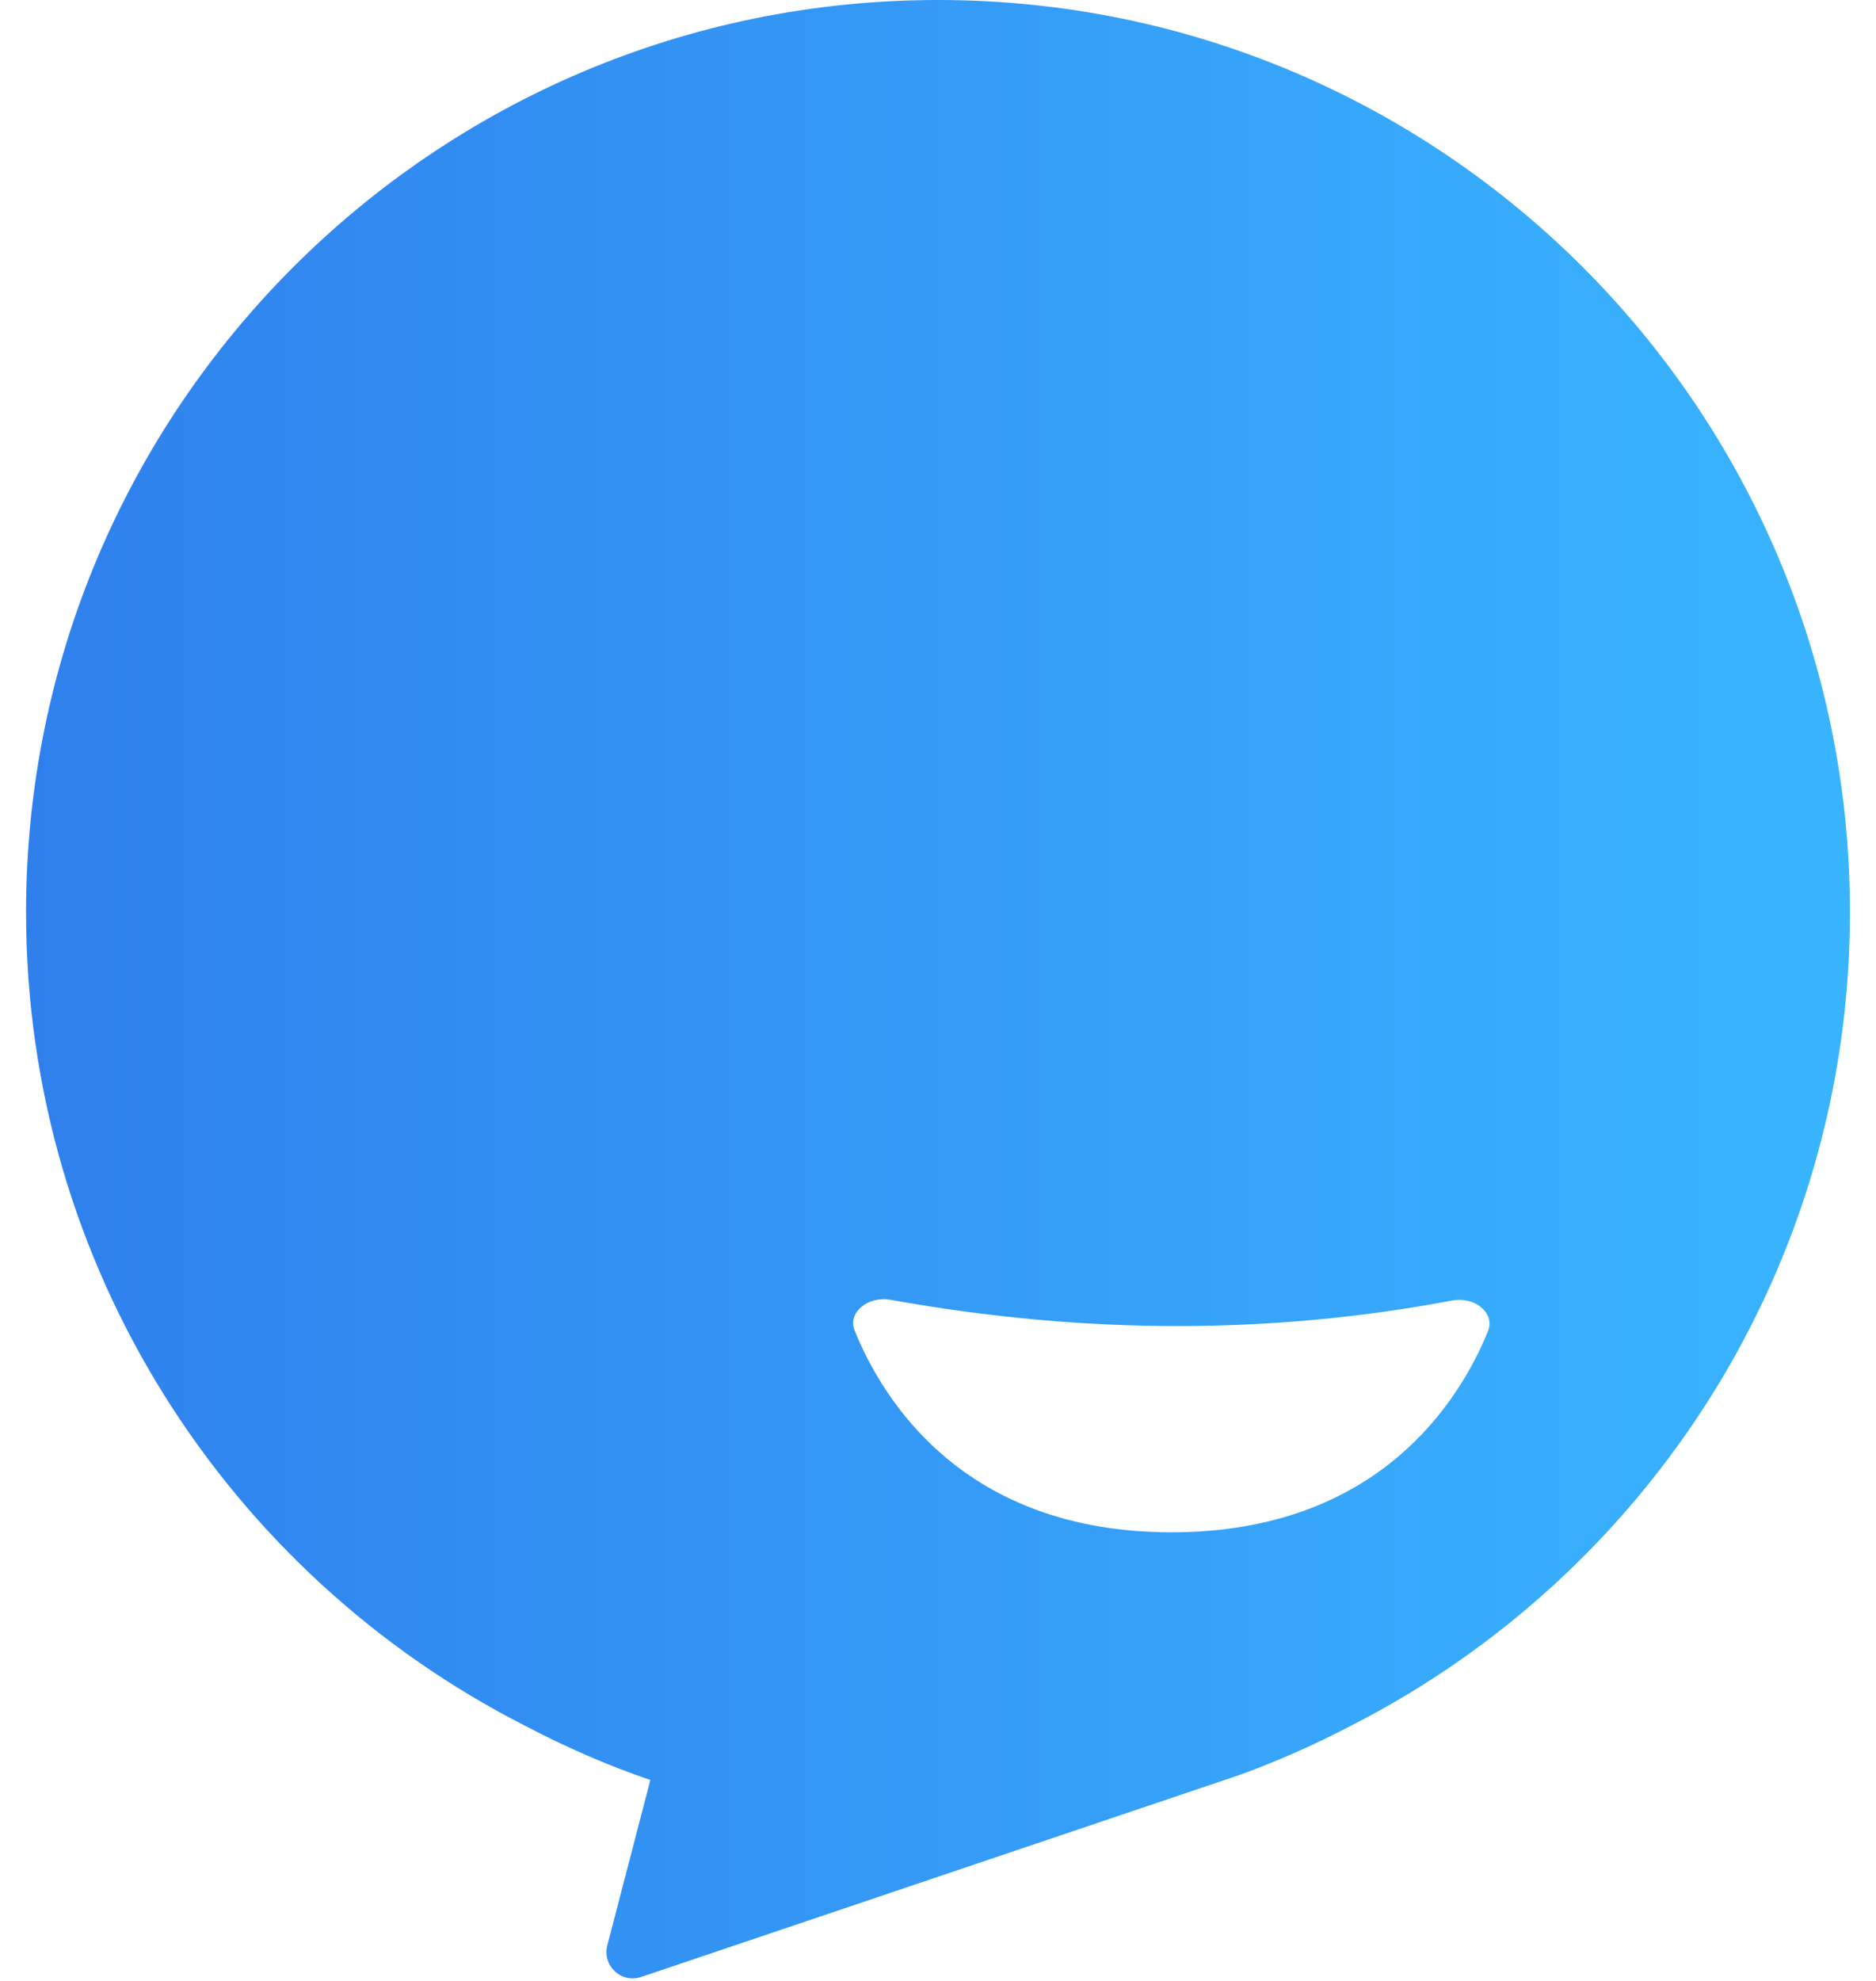 <svg xmlns="http://www.w3.org/2000/svg" width="18" height="19" viewBox="0 0 18 19" fill="none"><path fill-rule="evenodd" clip-rule="evenodd" d="M9 0C4.168 0 0.25 3.917 0.25 8.75C0.25 12.155 2.197 15.107 5.037 16.552C5.423 16.755 5.822 16.93 6.24 17.073L5.827 18.66C5.777 18.855 5.963 19.027 6.152 18.962L11.898 17.023C12.262 16.89 12.617 16.733 12.957 16.555C15.8 15.11 17.75 12.158 17.75 8.75C17.75 3.917 13.832 0 9 0ZM14.277 12.768C14.008 13.43 13.23 14.697 11.24 14.697C9.242 14.697 8.467 13.422 8.2 12.762C8.13 12.592 8.325 12.428 8.545 12.467C10.45 12.81 12.238 12.793 13.928 12.475C14.15 12.43 14.348 12.595 14.277 12.768Z" fill="url(#paint0_linear_75_165)"></path><defs><linearGradient id="paint0_linear_75_165" x1="0.25" y1="0" x2="17.75" y2="0" gradientUnits="userSpaceOnUse"><stop stop-color="#2F80ED"></stop><stop offset="1" stop-color="#39B5FF"></stop></linearGradient></defs></svg>